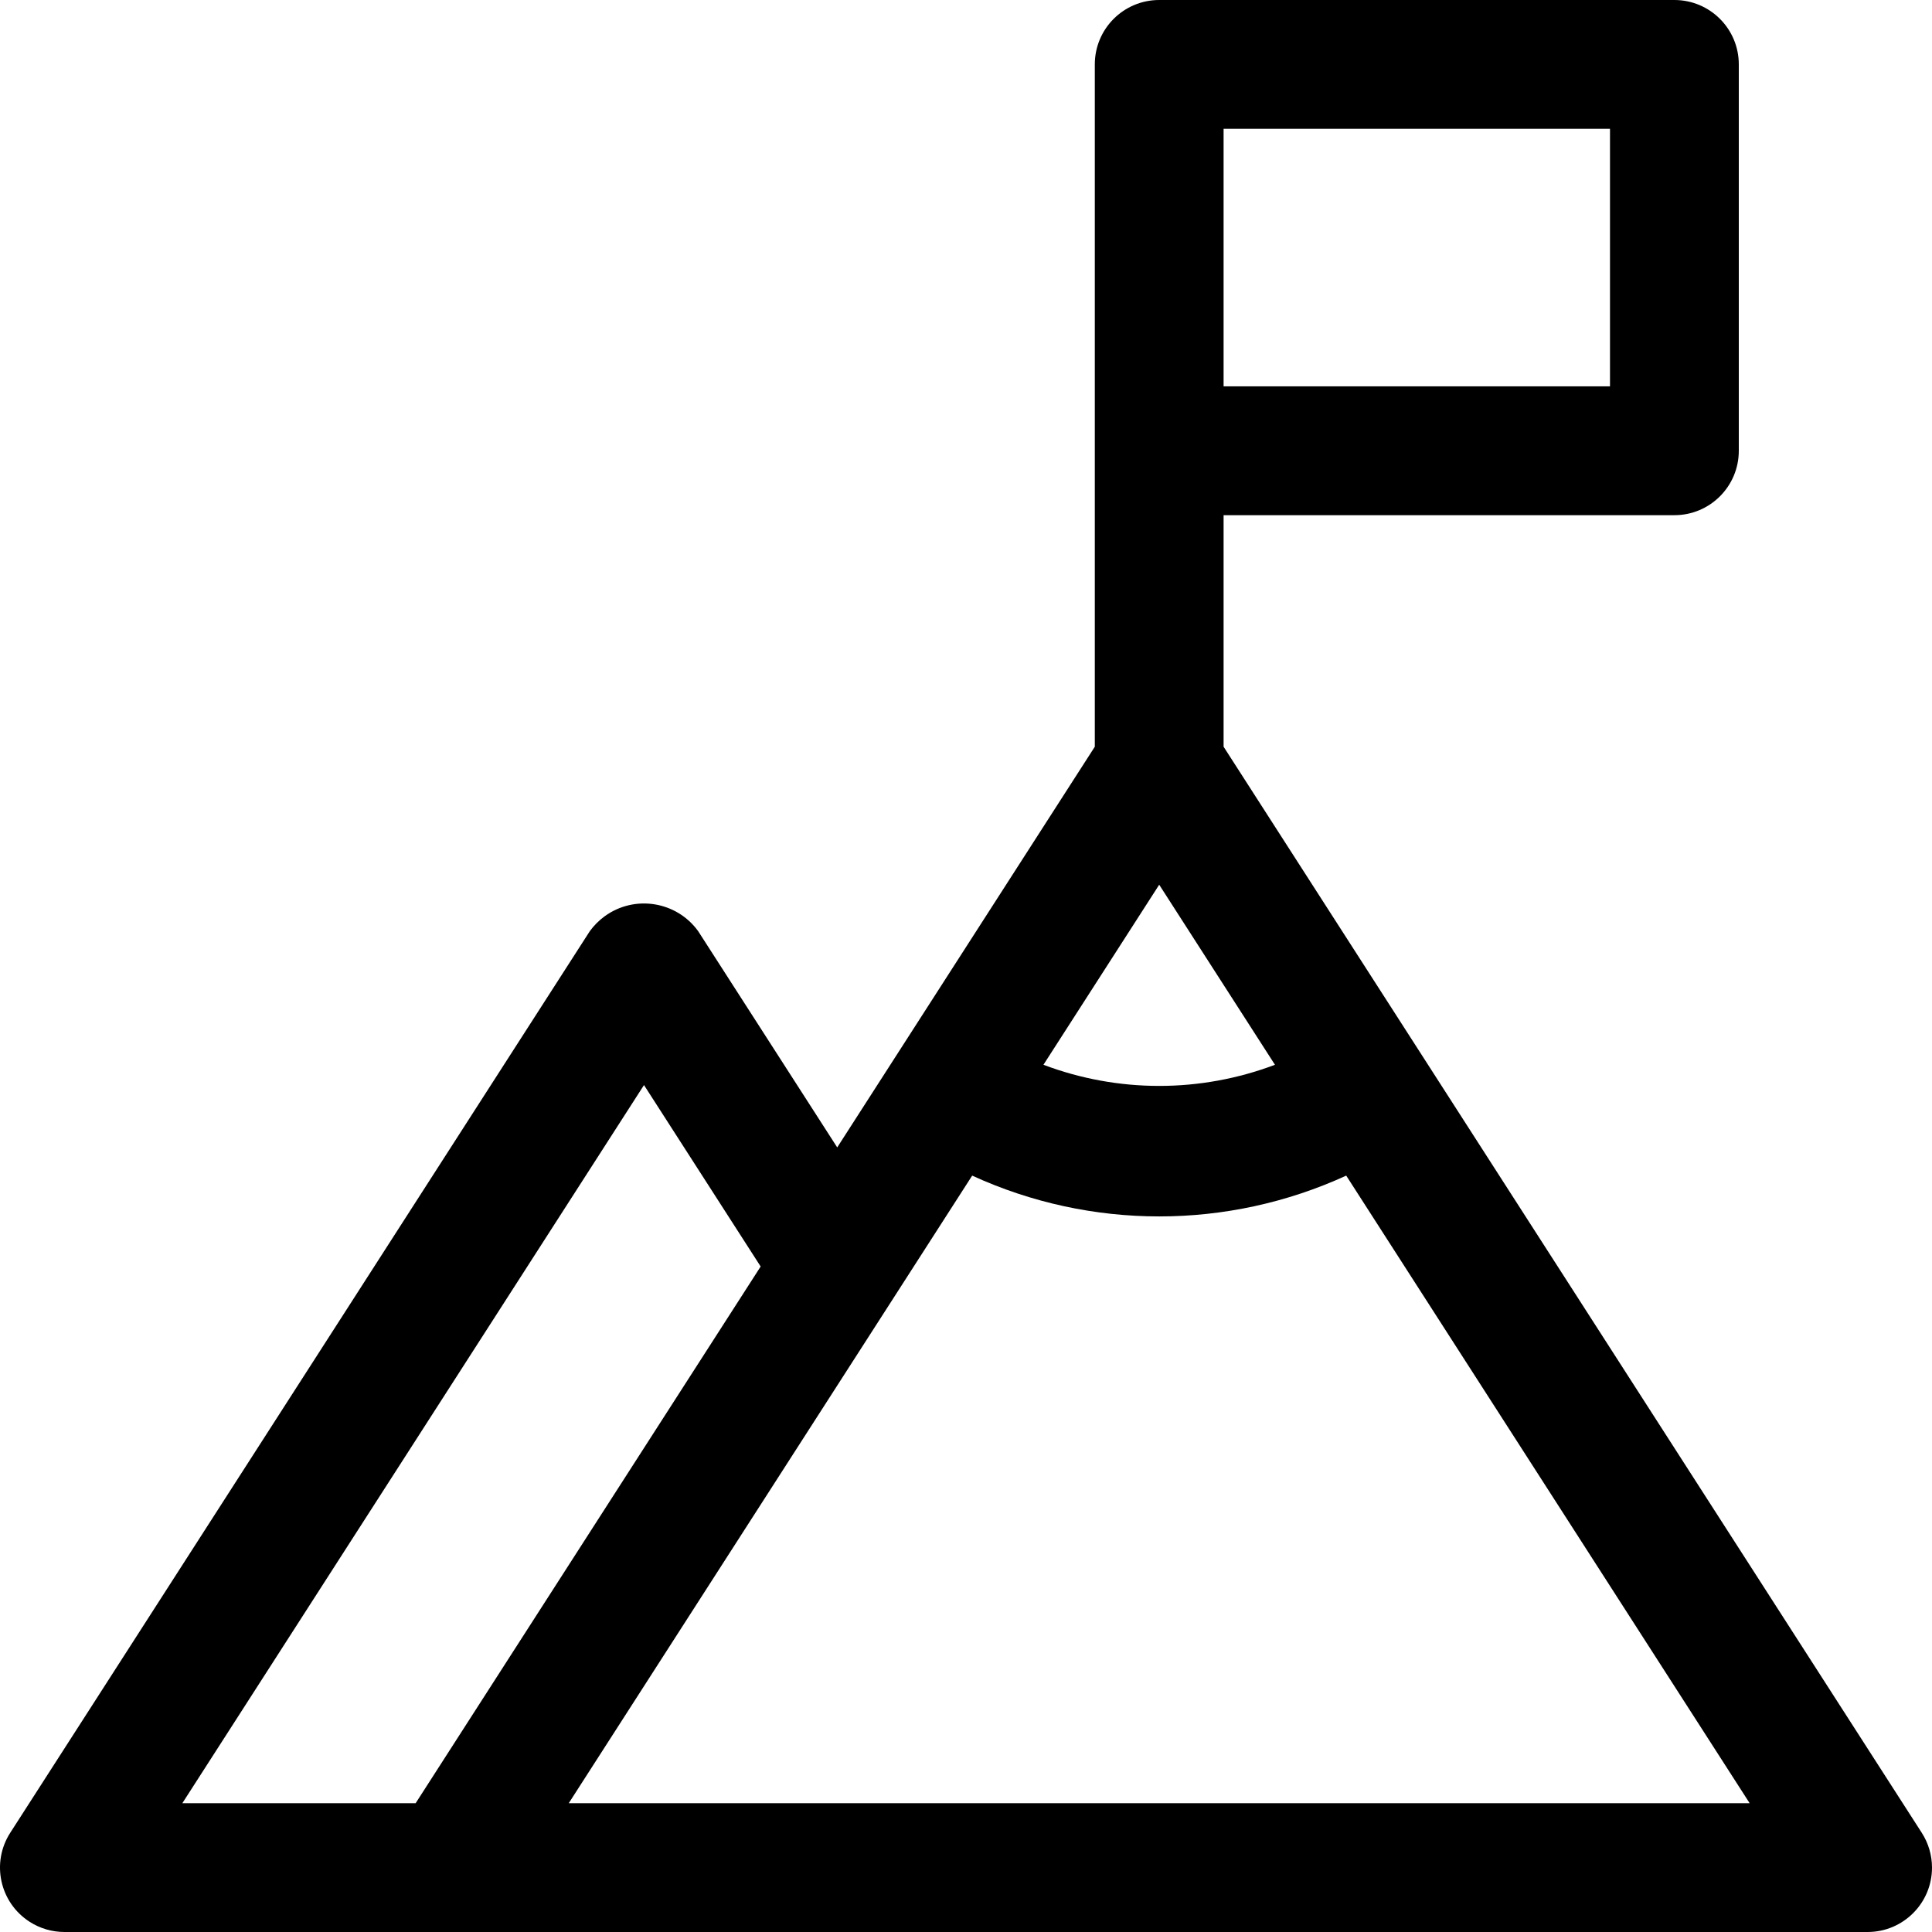 <?xml version="1.0" encoding="UTF-8"?>
<!DOCTYPE svg PUBLIC "-//W3C//DTD SVG 1.1//EN" "http://www.w3.org/Graphics/SVG/1.1/DTD/svg11.dtd">
<svg version="1.1" xmlns="http://www.w3.org/2000/svg" xmlns:xlink="http://www.w3.org/1999/xlink" x="0" y="0" width="70" height="70" viewBox="0, 0, 70, 70">
  <g id="Layer_1" transform="translate(-233.342, -138.517)">
    <path d="M253.949,203.85 L268.566,181.112 C272.868,183.083 277.816,183.083 282.118,181.112 L296.735,203.85 z M256.675,177.831 L260.902,184.405 L248.402,203.85 L239.949,203.85 z M277.675,143.183 L291.675,143.183 L291.675,152.516 L277.675,152.516 z M279.536,177.096 C276.833,178.117 273.851,178.117 271.148,177.096 L275.342,170.572 z M302.971,204.922 L277.675,165.572 L277.675,157.183 L294.008,157.183 C295.297,157.183 296.342,156.139 296.342,154.85 L296.342,140.85 C296.342,139.561 295.297,138.517 294.008,138.517 L275.342,138.517 C274.053,138.517 273.009,139.561 273.009,140.85 L273.009,165.572 L263.676,180.09 L258.638,172.255 C257.855,171.171 256.34,170.928 255.256,171.711 C255.047,171.863 254.864,172.046 254.712,172.255 L233.713,204.922 C233.016,206.006 233.33,207.449 234.414,208.146 C234.79,208.388 235.228,208.517 235.676,208.517 L301.008,208.517 C302.297,208.517 303.342,207.473 303.342,206.184 C303.342,205.737 303.213,205.298 302.971,204.922" fill="#000000"/>
  </g>
</svg>

